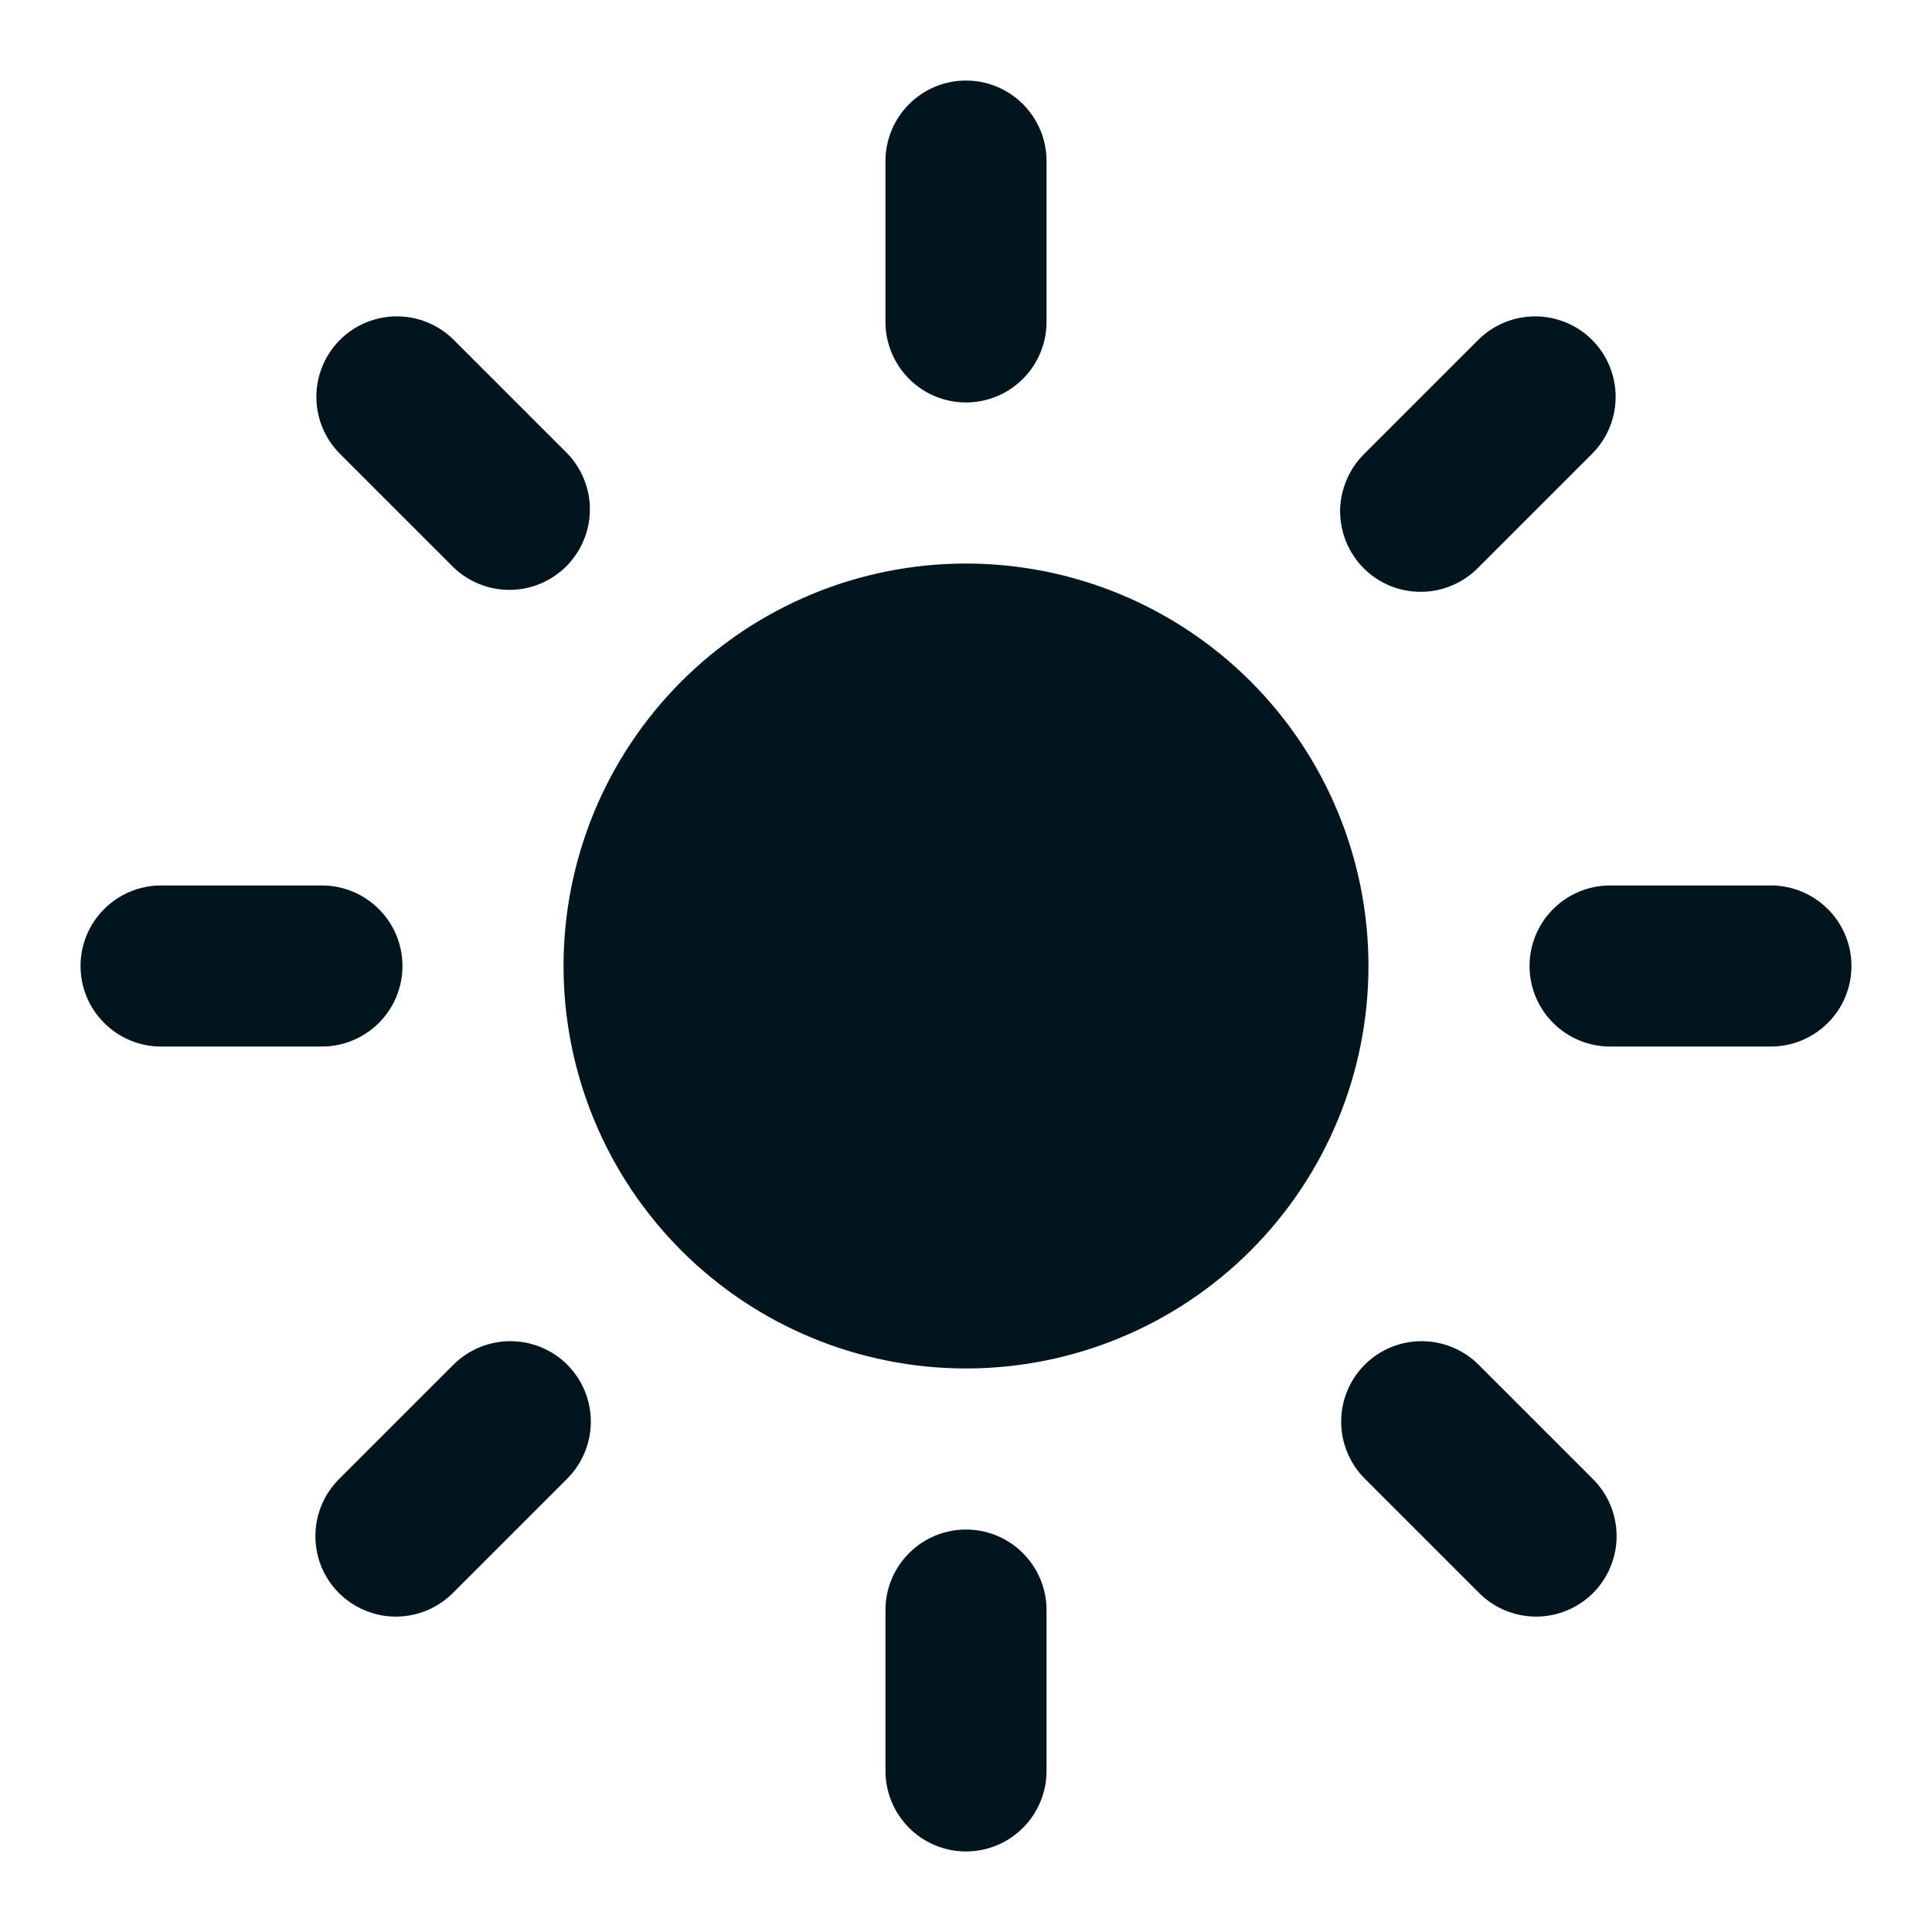 <svg width="16" height="16" viewBox="0 0 16 16" fill="none" xmlns="http://www.w3.org/2000/svg">
<g clip-path="url(#clip0_1353_5219)">
<path d="M8 0.667C8.177 0.667 8.346 0.737 8.471 0.862C8.596 0.987 8.667 1.156 8.667 1.333V2.667C8.667 2.843 8.596 3.013 8.471 3.138C8.346 3.263 8.177 3.333 8 3.333C7.823 3.333 7.654 3.263 7.529 3.138C7.404 3.013 7.333 2.843 7.333 2.667V1.333C7.333 1.156 7.404 0.987 7.529 0.862C7.654 0.737 7.823 0.667 8 0.667ZM8 12.667C8.177 12.667 8.346 12.737 8.471 12.862C8.596 12.987 8.667 13.156 8.667 13.333V14.667C8.667 14.843 8.596 15.013 8.471 15.138C8.346 15.263 8.177 15.333 8 15.333C7.823 15.333 7.654 15.263 7.529 15.138C7.404 15.013 7.333 14.843 7.333 14.667V13.333C7.333 13.156 7.404 12.987 7.529 12.862C7.654 12.737 7.823 12.667 8 12.667ZM0.667 8C0.667 7.823 0.737 7.654 0.862 7.529C0.987 7.404 1.156 7.333 1.333 7.333H2.667C2.843 7.333 3.013 7.404 3.138 7.529C3.263 7.654 3.333 7.823 3.333 8C3.333 8.177 3.263 8.346 3.138 8.471C3.013 8.596 2.843 8.667 2.667 8.667H1.333C1.156 8.667 0.987 8.596 0.862 8.471C0.737 8.346 0.667 8.177 0.667 8ZM12.667 8C12.667 7.823 12.737 7.654 12.862 7.529C12.987 7.404 13.156 7.333 13.333 7.333H14.667C14.843 7.333 15.013 7.404 15.138 7.529C15.263 7.654 15.333 7.823 15.333 8C15.333 8.177 15.263 8.346 15.138 8.471C15.013 8.596 14.843 8.667 14.667 8.667H13.333C13.156 8.667 12.987 8.596 12.862 8.471C12.737 8.346 12.667 8.177 12.667 8ZM4.698 11.302C4.823 11.427 4.893 11.597 4.893 11.773C4.893 11.95 4.823 12.12 4.698 12.245L3.758 13.185C3.696 13.248 3.623 13.299 3.542 13.334C3.46 13.369 3.373 13.387 3.284 13.388C3.196 13.389 3.108 13.372 3.026 13.338C2.944 13.305 2.87 13.255 2.807 13.193C2.744 13.13 2.695 13.056 2.661 12.974C2.628 12.892 2.611 12.804 2.612 12.716C2.613 12.627 2.631 12.54 2.666 12.458C2.701 12.377 2.752 12.303 2.815 12.242L3.755 11.302C3.88 11.177 4.05 11.107 4.227 11.107C4.403 11.107 4.573 11.177 4.698 11.302ZM13.185 2.815C13.31 2.94 13.38 3.11 13.38 3.287C13.38 3.463 13.31 3.633 13.185 3.758L12.245 4.698C12.183 4.762 12.11 4.812 12.028 4.847C11.947 4.882 11.859 4.901 11.771 4.901C11.682 4.902 11.595 4.885 11.513 4.852C11.431 4.818 11.356 4.769 11.294 4.706C11.231 4.644 11.182 4.569 11.148 4.487C11.115 4.405 11.098 4.318 11.098 4.229C11.099 4.141 11.118 4.053 11.153 3.972C11.188 3.89 11.238 3.817 11.302 3.755L12.242 2.815C12.367 2.69 12.537 2.62 12.713 2.62C12.89 2.62 13.06 2.69 13.185 2.815ZM11.302 11.302C11.427 11.177 11.597 11.107 11.773 11.107C11.95 11.107 12.12 11.177 12.245 11.302L13.185 12.242C13.248 12.303 13.299 12.377 13.334 12.458C13.369 12.54 13.387 12.627 13.388 12.716C13.389 12.804 13.372 12.892 13.338 12.974C13.305 13.056 13.255 13.13 13.193 13.193C13.13 13.255 13.056 13.305 12.974 13.338C12.892 13.372 12.804 13.389 12.716 13.388C12.627 13.387 12.54 13.369 12.458 13.334C12.377 13.299 12.303 13.248 12.242 13.185L11.302 12.245C11.177 12.12 11.107 11.95 11.107 11.773C11.107 11.597 11.177 11.427 11.302 11.302ZM2.815 2.815C2.94 2.69 3.11 2.62 3.287 2.62C3.463 2.62 3.633 2.69 3.758 2.815L4.698 3.755C4.819 3.881 4.887 4.049 4.885 4.224C4.884 4.399 4.813 4.566 4.69 4.69C4.566 4.813 4.399 4.884 4.224 4.885C4.049 4.887 3.881 4.819 3.755 4.698L2.815 3.758C2.69 3.633 2.62 3.463 2.62 3.287C2.62 3.11 2.69 2.94 2.815 2.815ZM8 4.667C7.116 4.667 6.268 5.018 5.643 5.643C5.018 6.268 4.667 7.116 4.667 8C4.667 8.884 5.018 9.732 5.643 10.357C6.268 10.982 7.116 11.333 8 11.333C8.884 11.333 9.732 10.982 10.357 10.357C10.982 9.732 11.333 8.884 11.333 8C11.333 7.116 10.982 6.268 10.357 5.643C9.732 5.018 8.884 4.667 8 4.667Z" fill="#01151E"/>
</g>
<defs>
<clipPath id="clip0_1353_5219">
<rect width="16" height="16" fill="white"/>
</clipPath>
</defs>
</svg>
